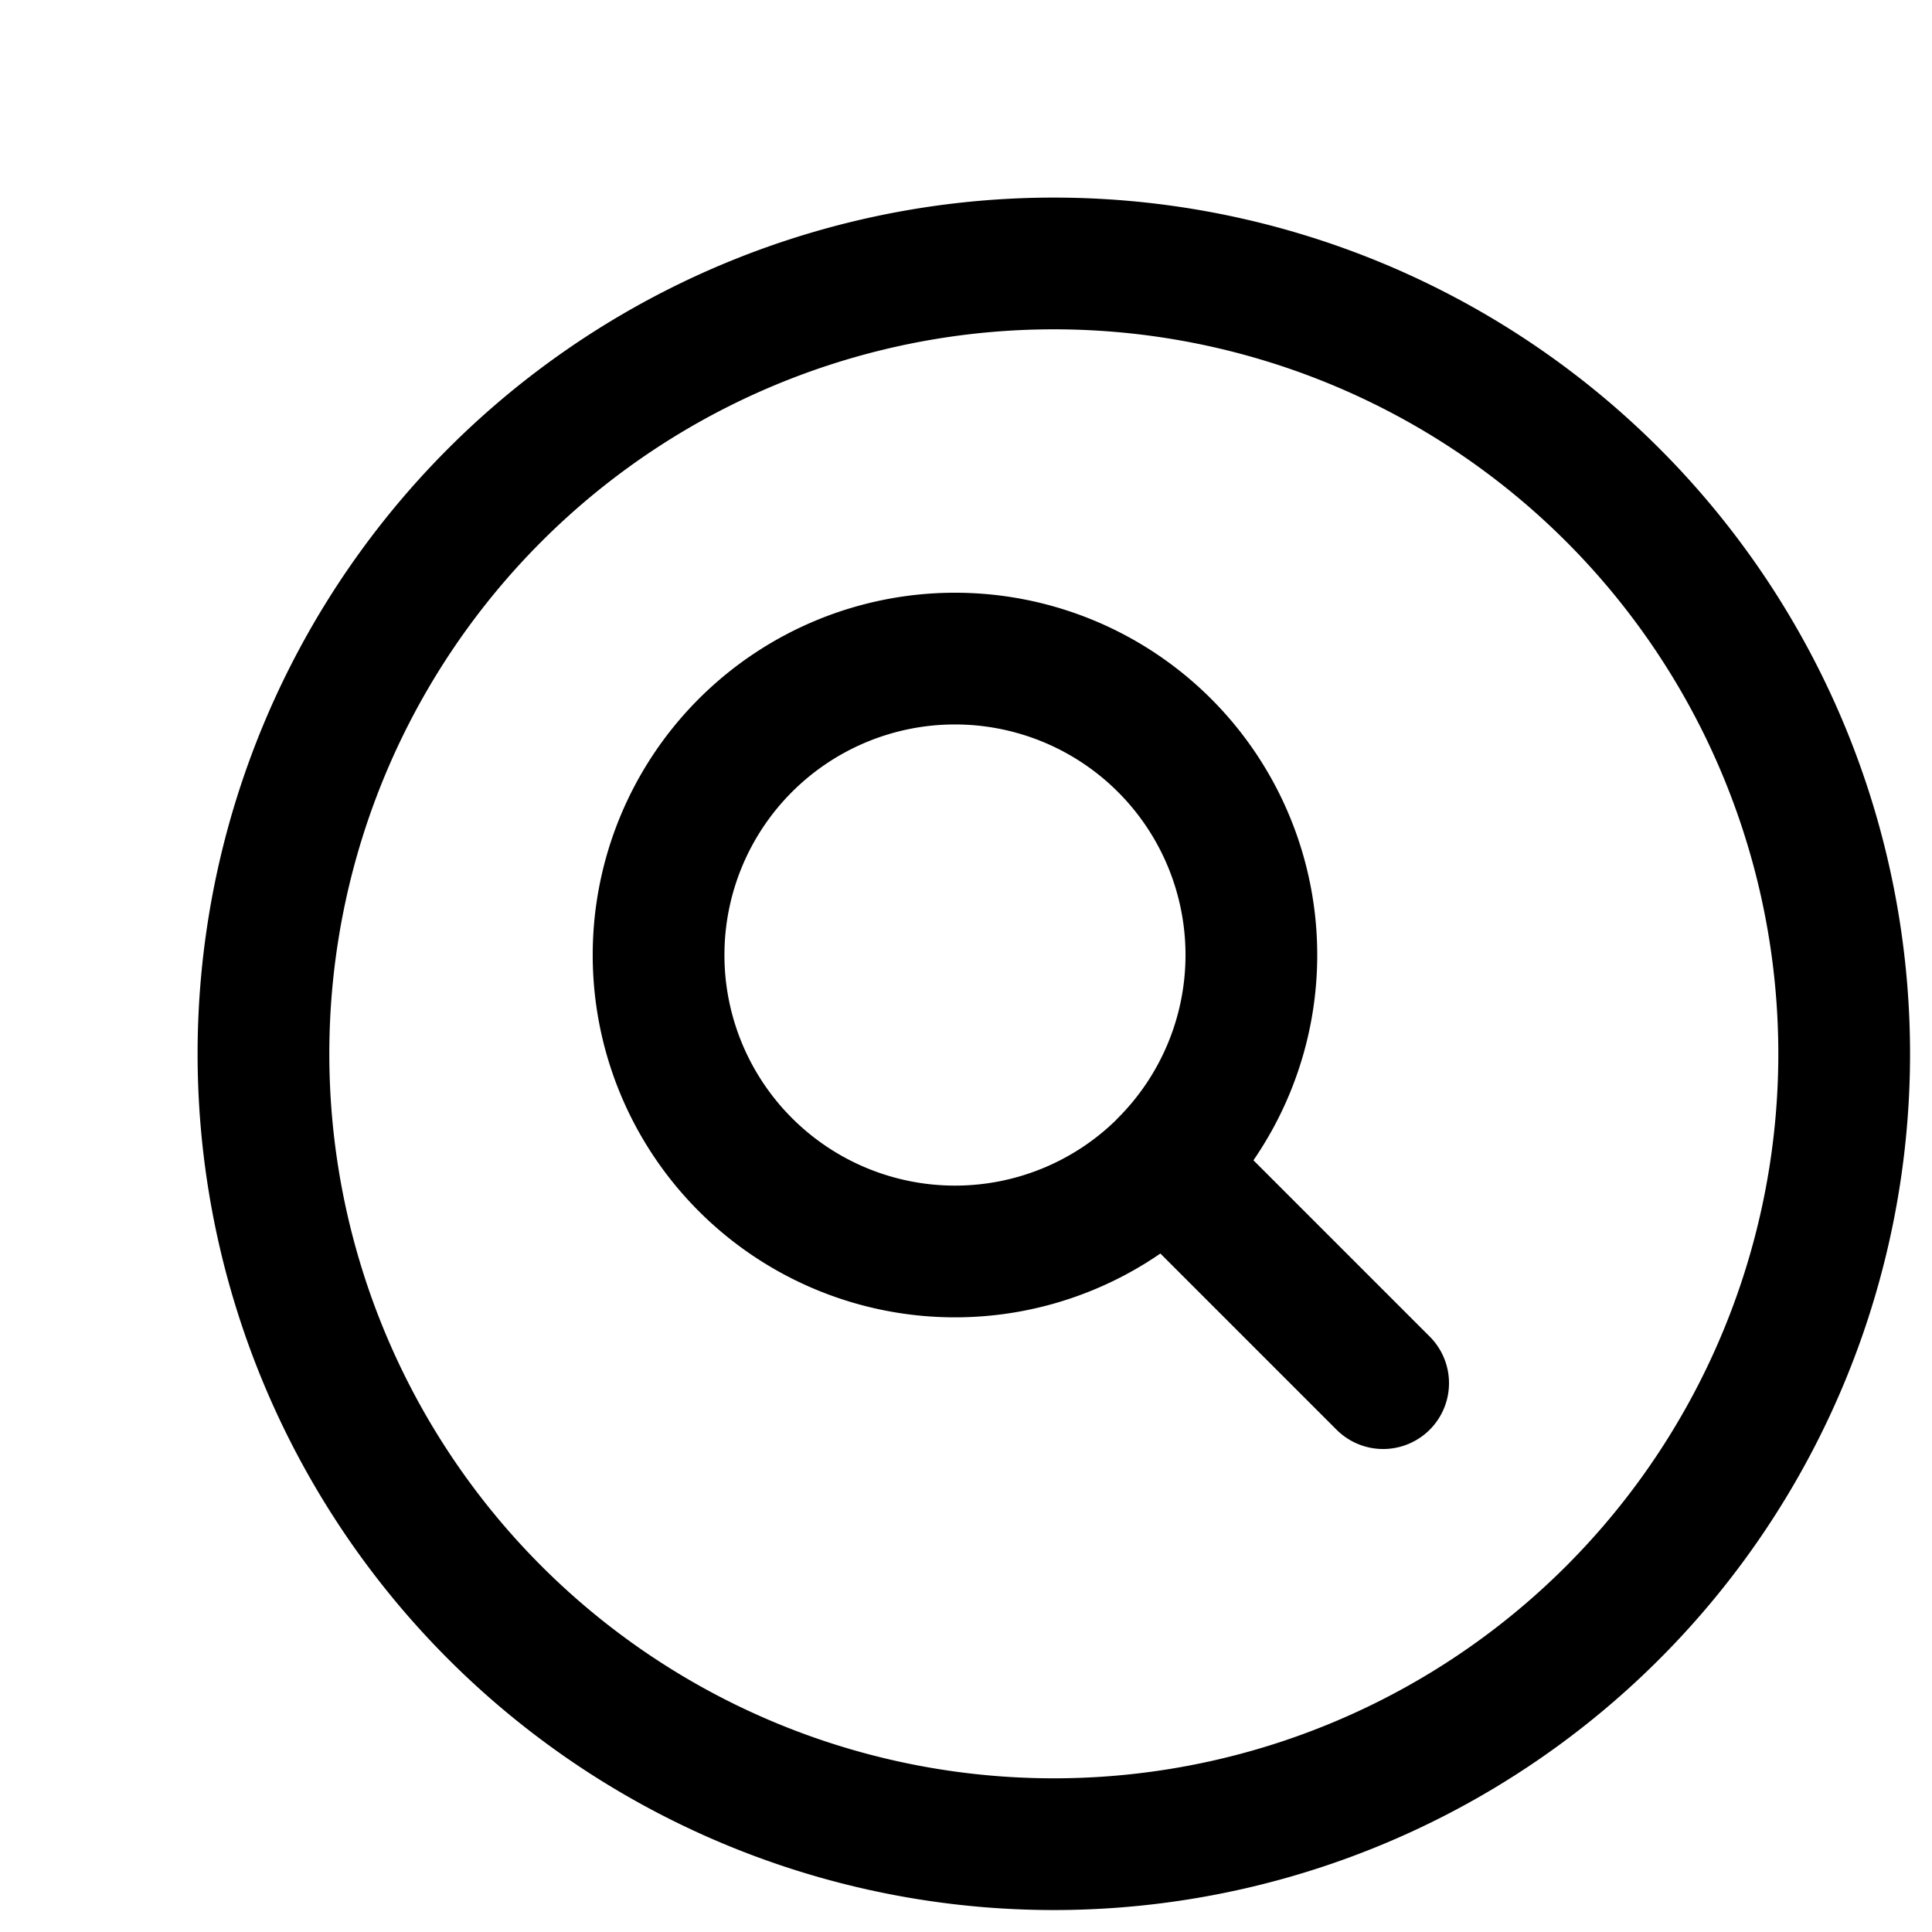 <svg xmlns="http://www.w3.org/2000/svg" fill="none" viewBox="0 0 22 22" stroke-width="1.5" stroke="currentColor" width="50" height="50">
    <path stroke-linecap="round" stroke-linejoin="round" d="m15.75 15.75-2.489-2.489m0 0a3.375 3.375 0 1 0-4.773-4.773 3.375 3.375 0 0 0 4.774 4.774ZM21 12a9 9 0 1 1-18 0 9 9 0 0 1 18 0Z" />
</svg>